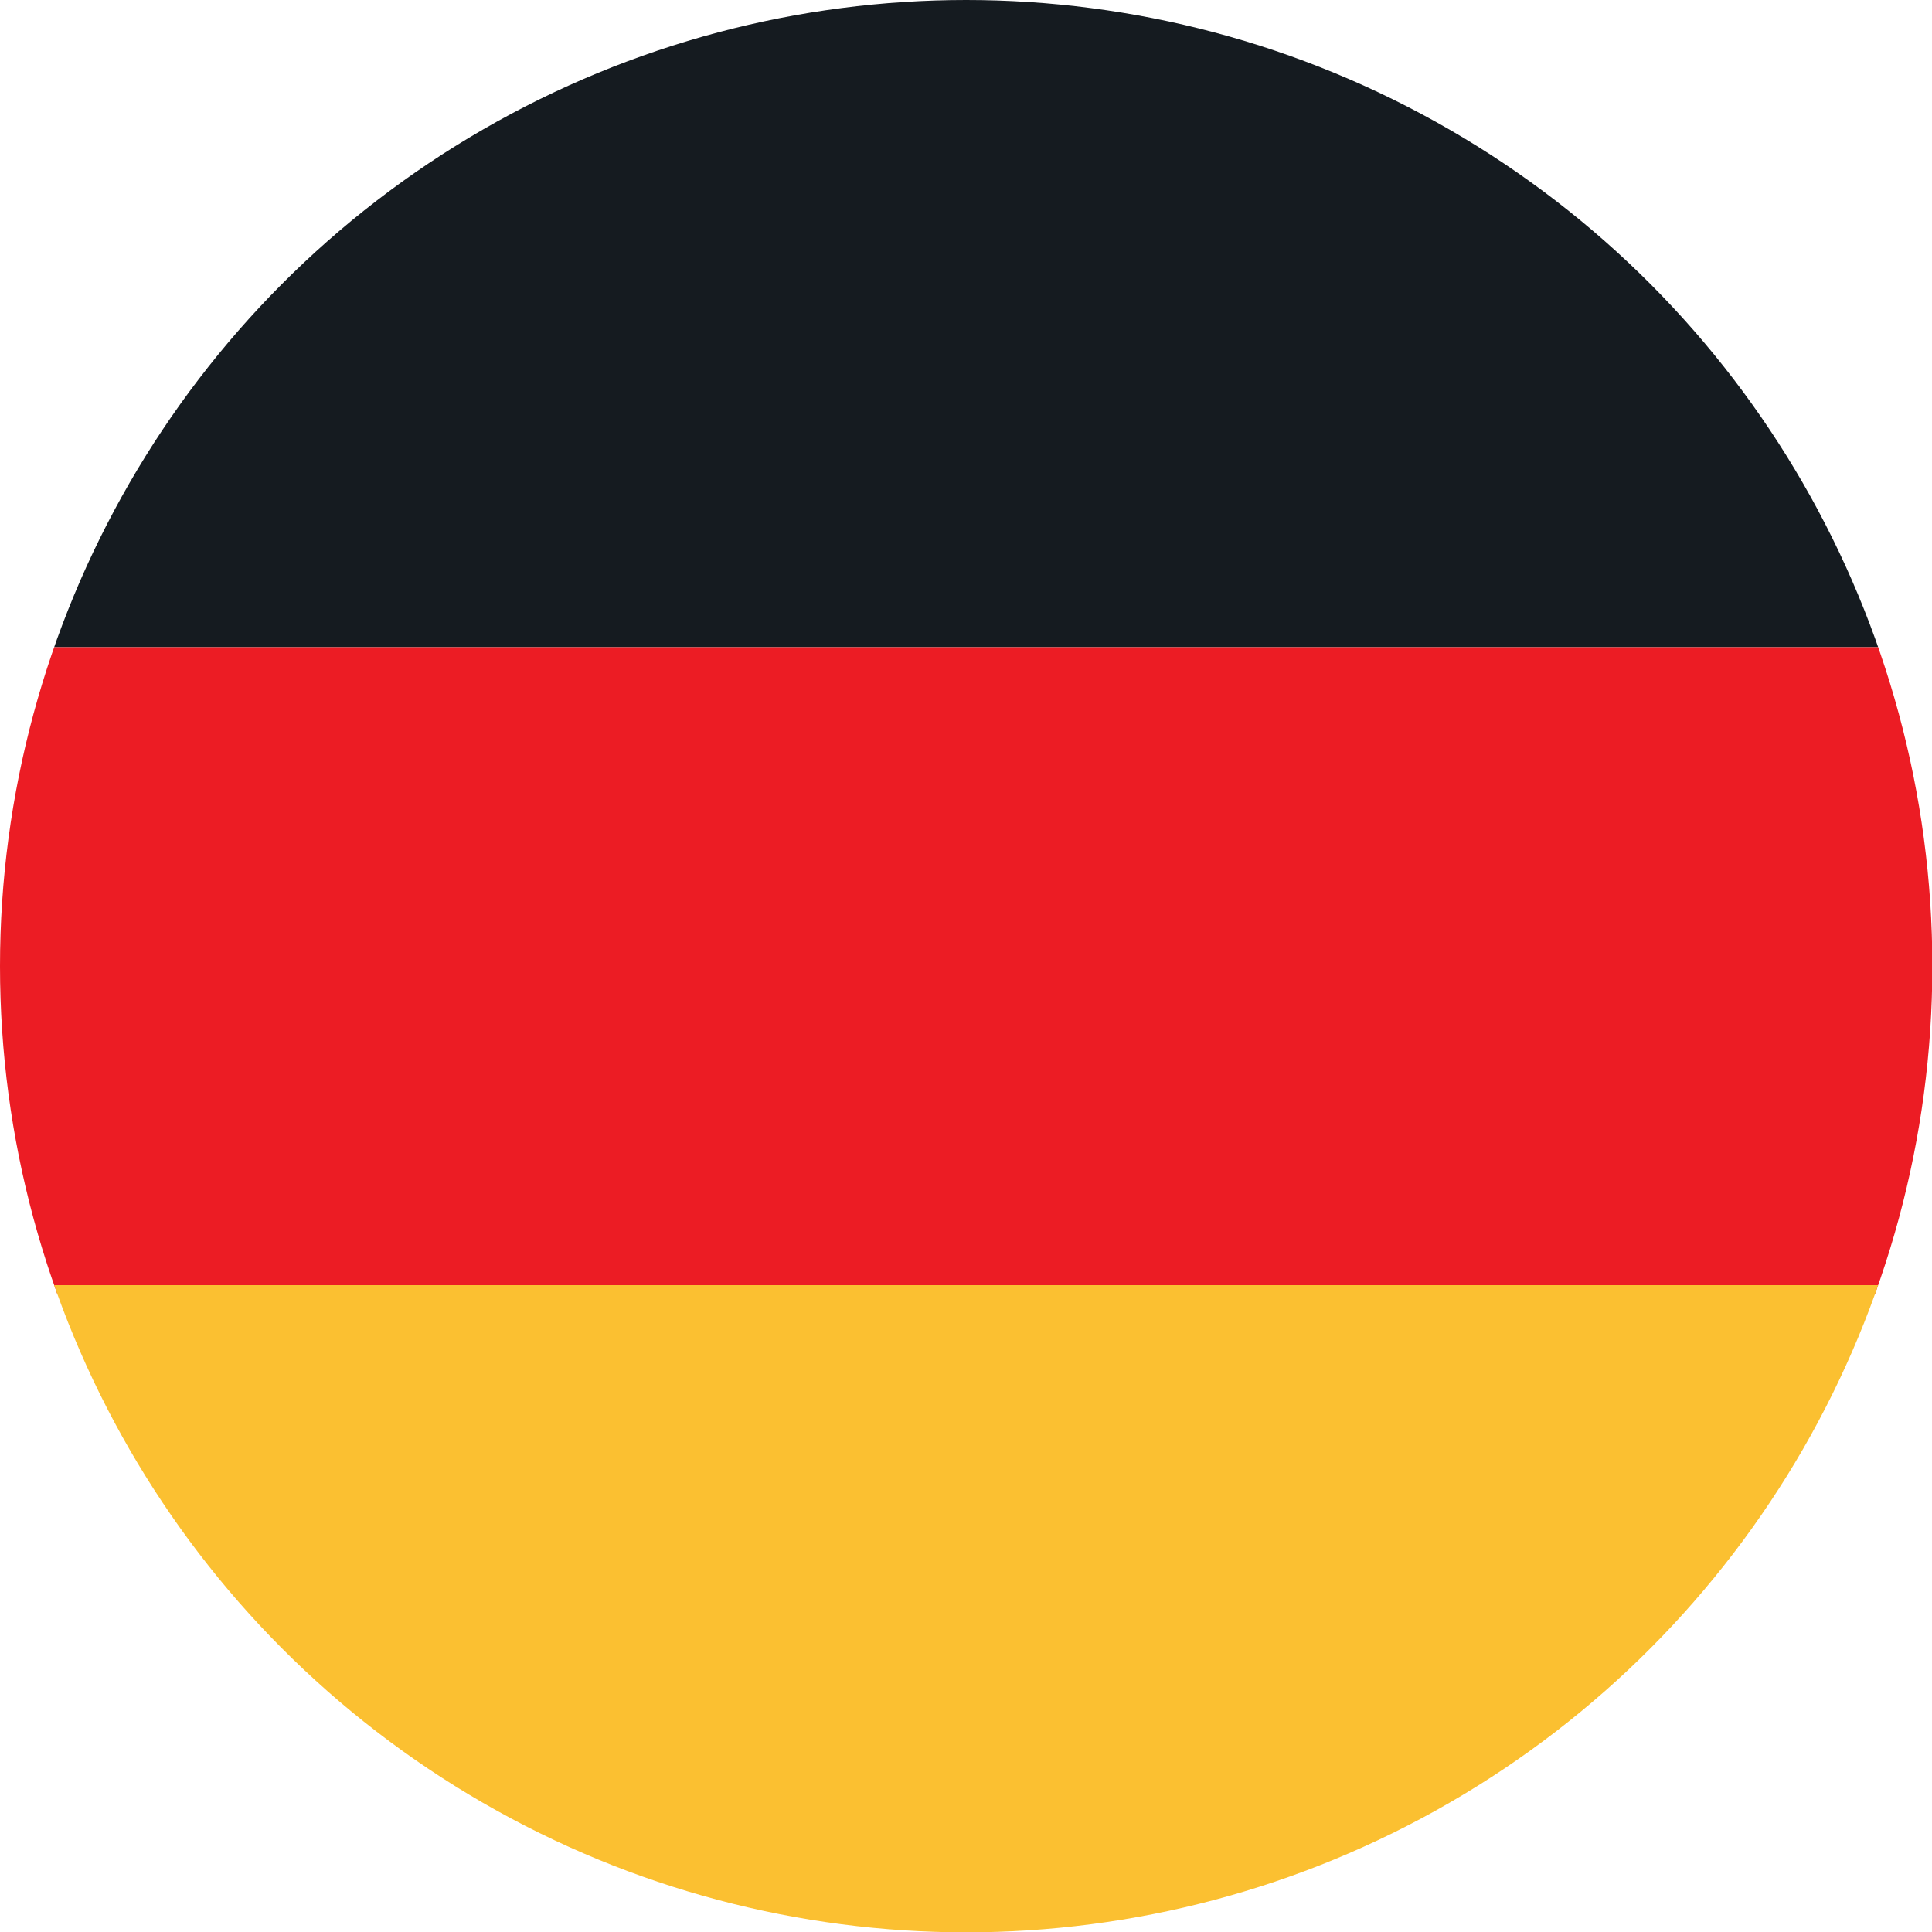 <?xml version="1.0" encoding="utf-8"?>
<!-- Generator: Adobe Illustrator 18.1.1, SVG Export Plug-In . SVG Version: 6.00 Build 0)  -->
<svg version="1.1" id="Calque_1" xmlns="http://www.w3.org/2000/svg" xmlns:xlink="http://www.w3.org/1999/xlink" x="0px" y="0px"
	 viewBox="0 0 566.9 566.9" enable-background="new 0 0 566.9 566.9" xml:space="preserve">
<g>
	<g>
		<defs>
			<circle id="SVGID_1_" cx="283.5" cy="283.5" r="283.5"/>
		</defs>
		<clipPath id="SVGID_2_">
			<use xlink:href="#SVGID_1_"  overflow="visible"/>
		</clipPath>
		<g clip-path="url(#SVGID_2_)">
			<rect x="-153.8" y="0" fill="#151B20" width="881.2" height="189.9"/>
			<rect x="-153.8" y="189.9" fill="#EC1C24" width="881.2" height="189.9"/>
			<rect x="-153.8" y="377.1" fill="#FBC031" width="881.2" height="189.9"/>
		</g>
	</g>
</g>
</svg>
